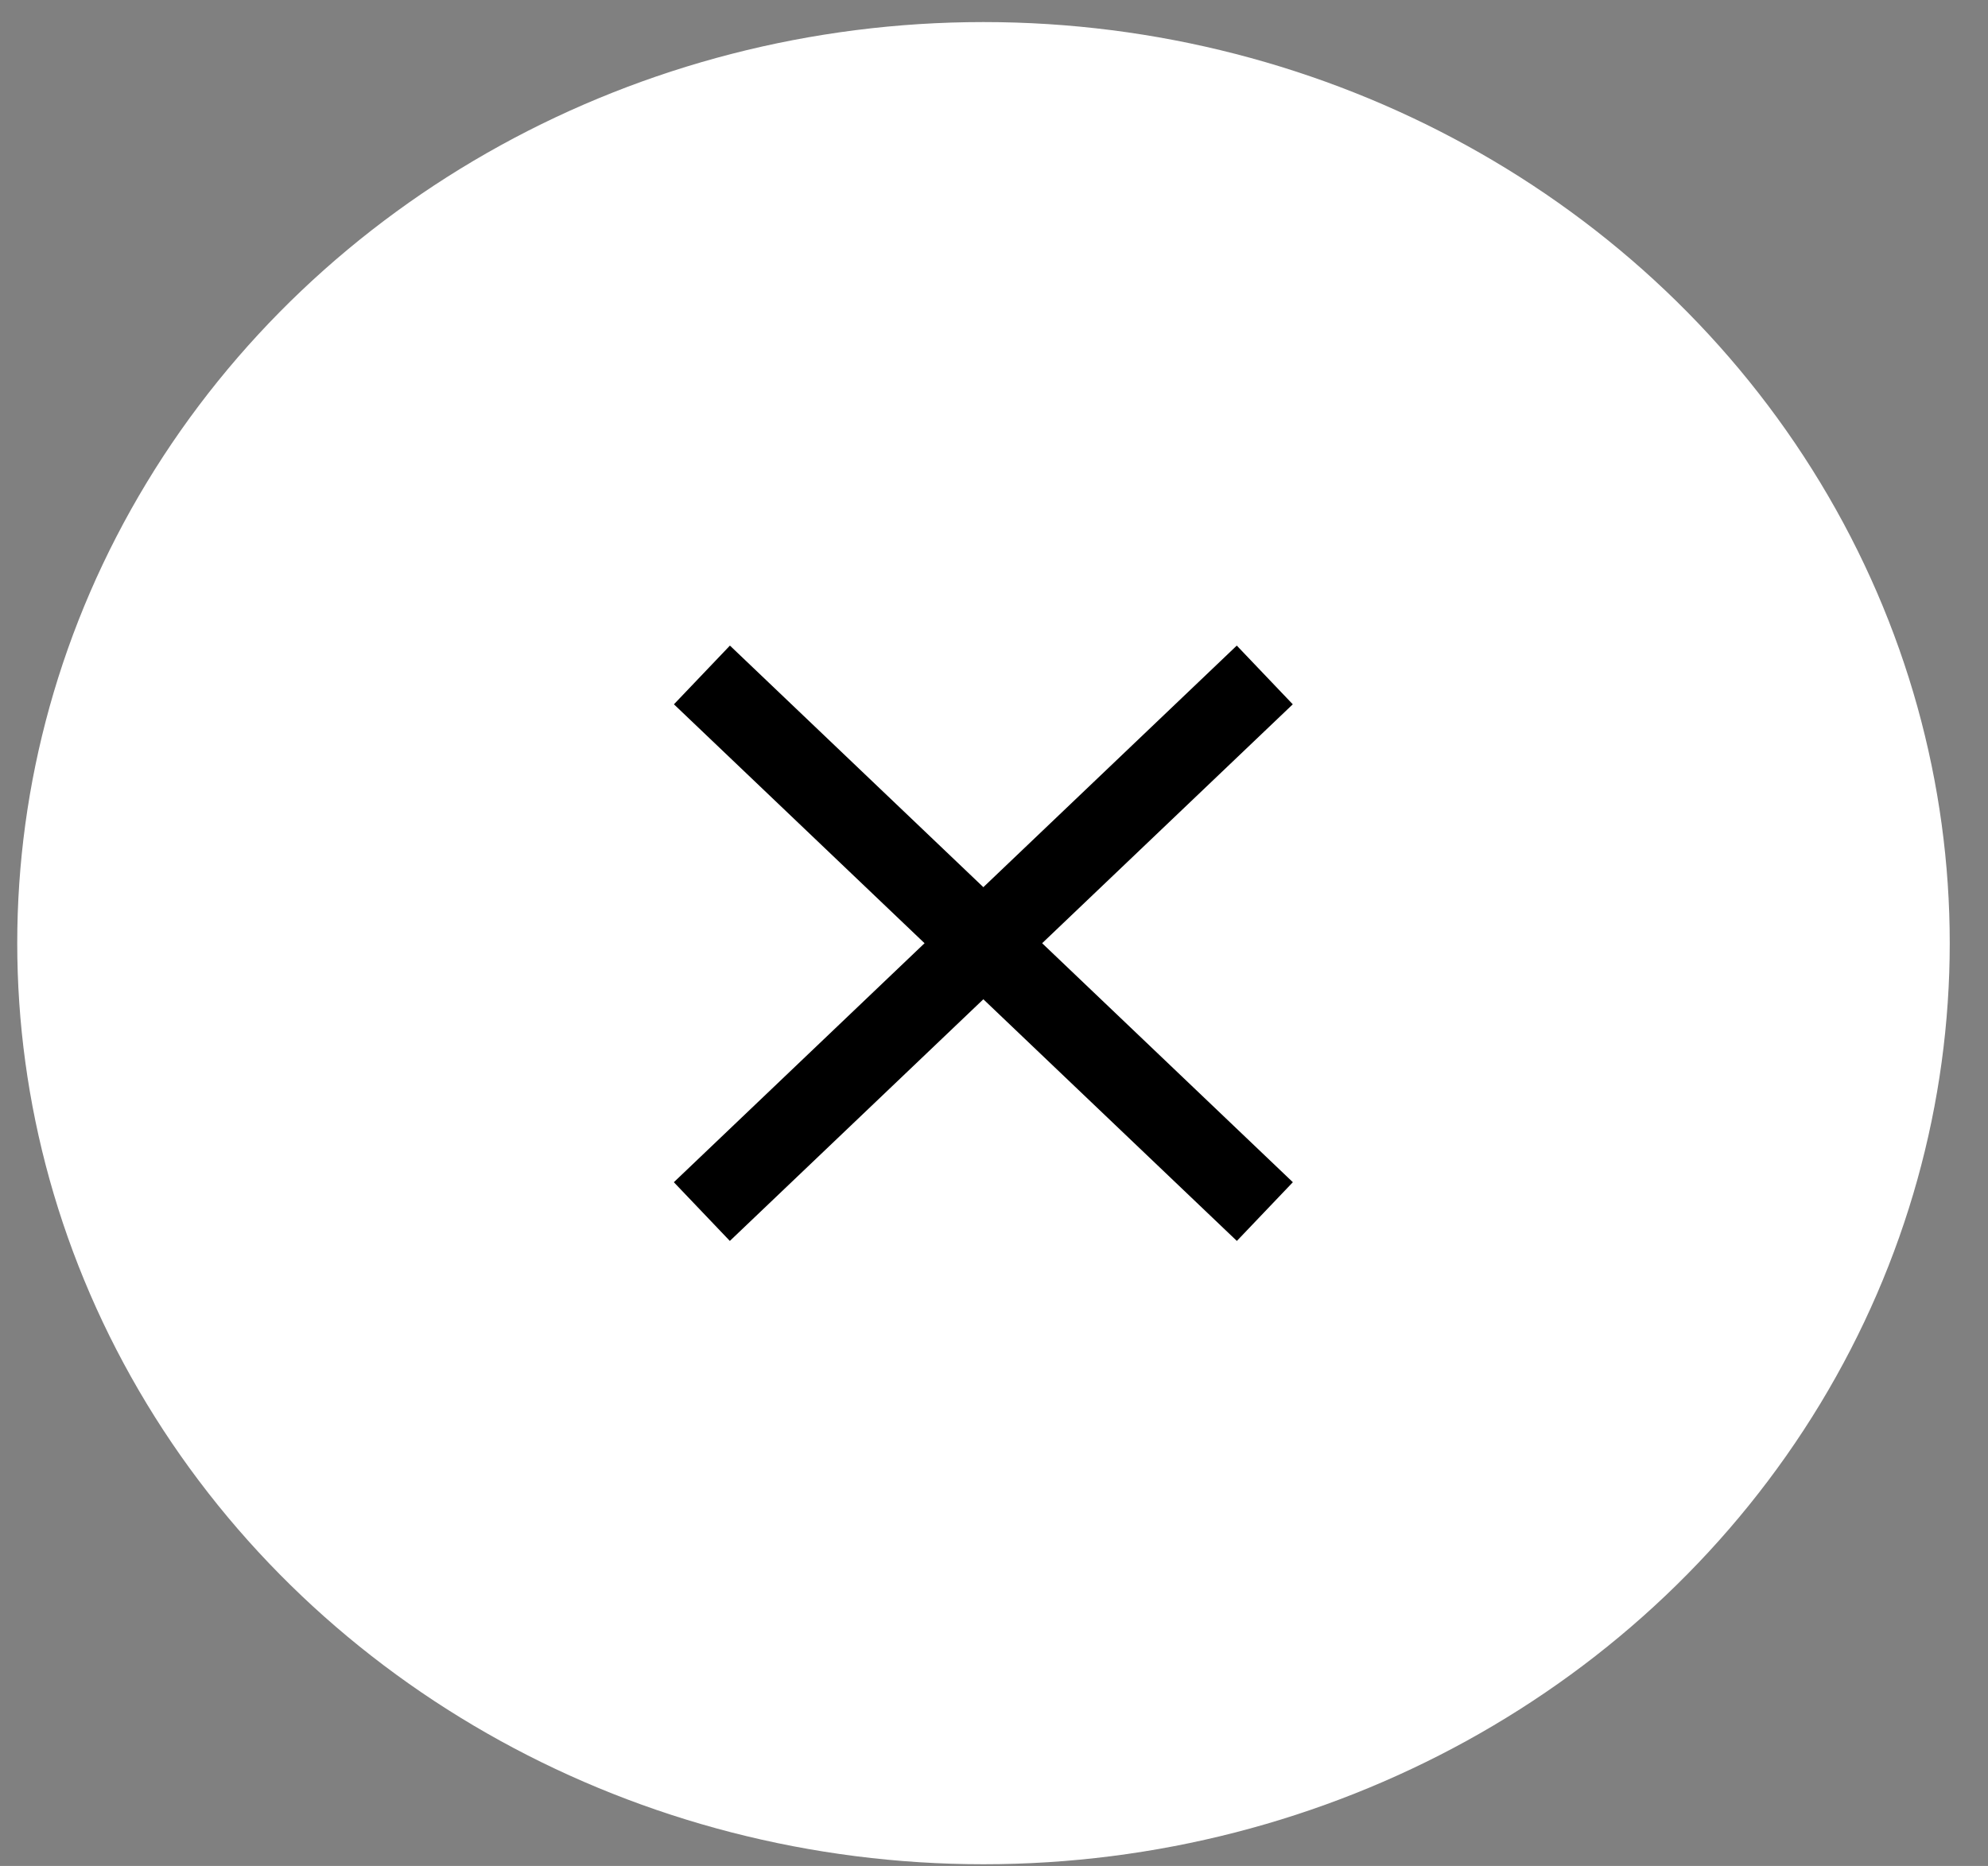 <?xml version="1.0" encoding="UTF-8"?> <svg xmlns="http://www.w3.org/2000/svg" width="49" height="46" viewBox="0 0 49 46" fill="none"><rect x="0" y="0" width="49" height="46" fill="#808080" stroke="none"/> <ellipse cx="24.241" cy="23.251" rx="22.707" ry="23.816" transform="rotate(-90 24.241 23.251)" fill="white"></ellipse> <path d="M31.176 29.868L17.301 16.639" stroke="black" stroke-width="2"></path> <path d="M17.299 29.868L31.174 16.639" stroke="black" stroke-width="2"></path> </svg> 
